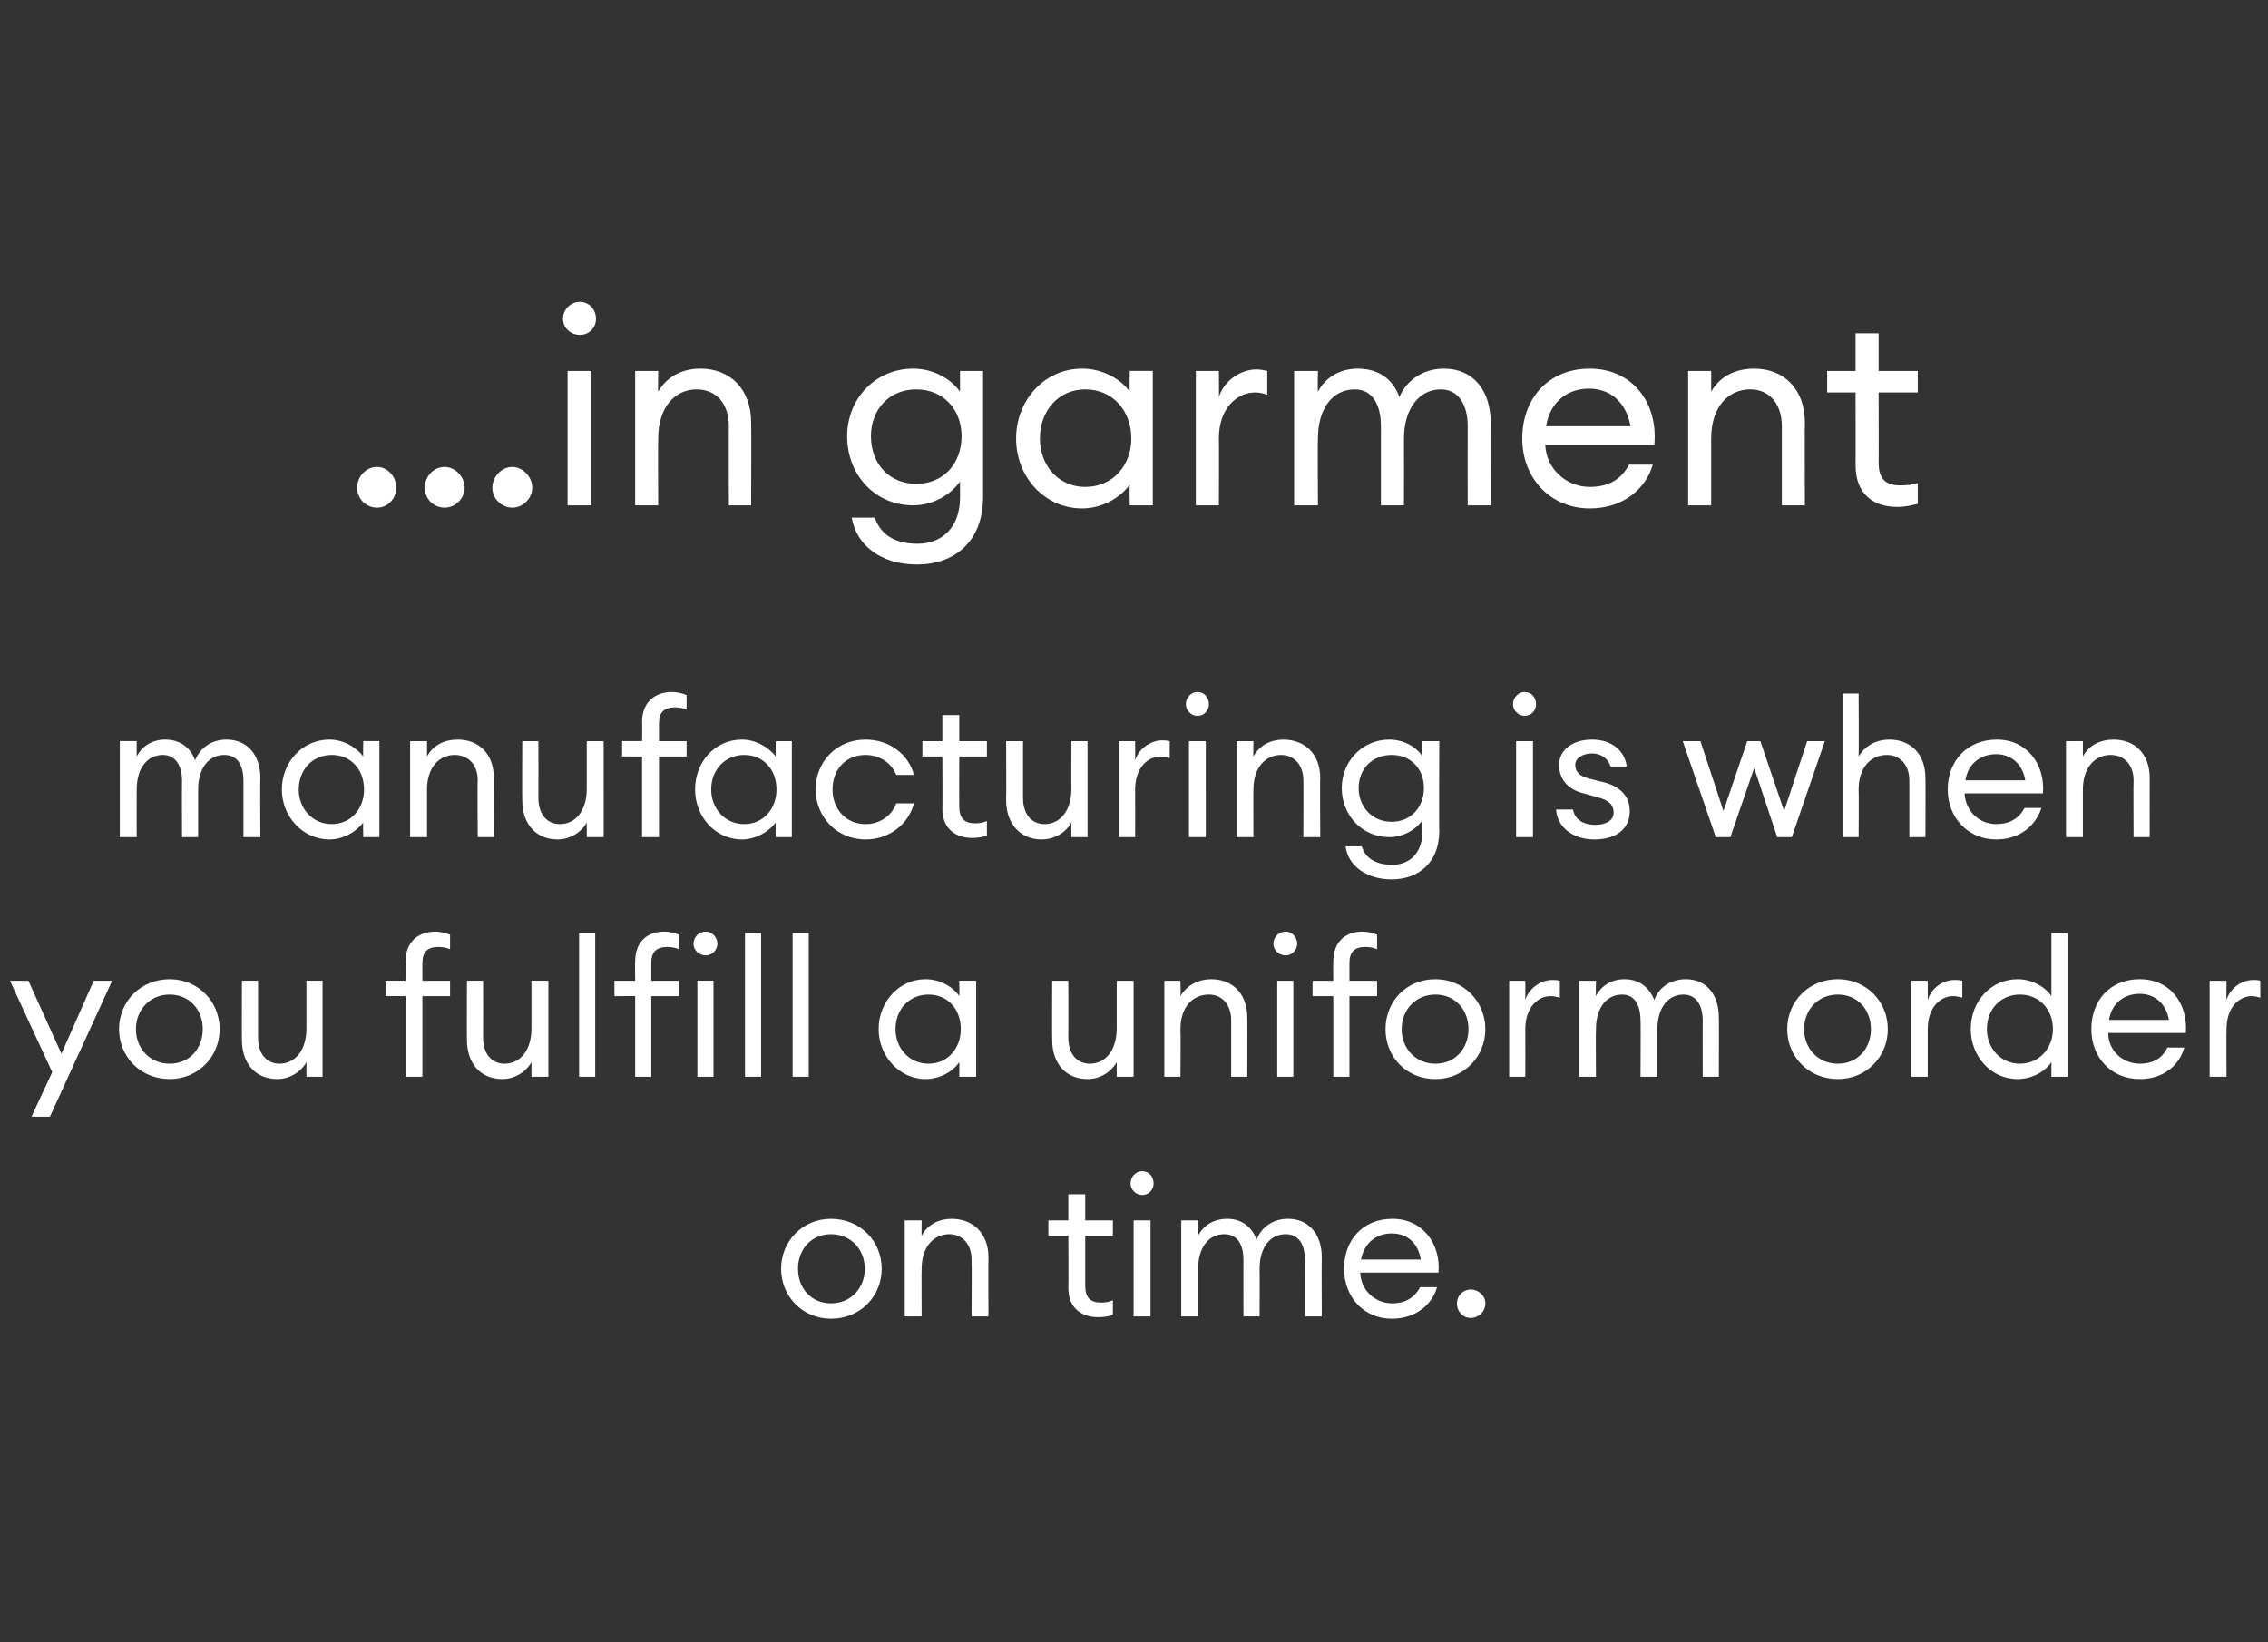 <?xml version="1.0" standalone="no"?><!DOCTYPE svg PUBLIC "-//W3C//DTD SVG 1.1//EN" "http://www.w3.org/Graphics/SVG/1.1/DTD/svg11.dtd"><svg xmlns="http://www.w3.org/2000/svg" version="1.1" width="295.3px" height="213.8px" viewBox="0 -1 295.3 213.8" style="top:-1px"><rect x="0" y="-1" width="295.3" height="213.8" fill="#333333" stroke="none"/><desc>in garment manufacturing is when you fulfill a uniform order on time</desc><defs/><g id="Polygon33849"><path d="m108.2 170.7c-3.7 0-6.5-2.9-6.5-6.5c0-3.6 2.8-6.5 6.5-6.5c3.8 0 6.6 2.9 6.6 6.5c0 3.6-2.8 6.5-6.6 6.5zm0-2c2.6 0 4.4-2 4.4-4.5c0-2.5-1.8-4.5-4.4-4.5c-2.6 0-4.3 2-4.3 4.5c0 2.5 1.7 4.5 4.3 4.5zm9.6-10.8h2.2s-.03 1.95 0 2c.8-1.5 2.3-2.2 3.9-2.2c2.8 0 4.8 1.9 4.8 5c-.04.02 0 7.7 0 7.7h-2.2s.04-7.35 0-7.4c0-2-1.2-3.3-2.9-3.3c-2 0-3.6 1.6-3.6 4.5c-.03.02 0 6.2 0 6.2h-2.2v-12.5zm25.2 12.6c-2.2 0-3.9-1.2-3.9-3.8c.04.02 0-6.8 0-6.8h-2.6v-2h2.6v-3.4h2.2v3.4h3.6v2h-3.6v6.5c0 1.6.7 2.2 2.1 2.2c.5 0 1.1-.1 1.5-.3v1.9c-.5.2-1.2.3-1.9.3zm5.7-15.9c-.8 0-1.5-.7-1.5-1.5c0-.9.7-1.6 1.5-1.6c.9 0 1.5.7 1.5 1.6c0 .8-.6 1.5-1.5 1.5zm-1.1 3.3h2.2v12.5h-2.2v-12.5zm6.2 0h2.2v2c.7-1.4 2.1-2.2 3.8-2.2c1.8 0 3.2 1 3.8 2.7c.7-1.7 2.2-2.7 4.1-2.7c2.7 0 4.4 2 4.4 5c-.04.05 0 7.7 0 7.7h-2.2s.02-7.33 0-7.3c0-2.1-.8-3.4-2.5-3.4c-2 0-3.4 1.7-3.4 4.5c.03.02 0 6.2 0 6.2h-2.1s-.02-7.33 0-7.3c0-2.1-.8-3.4-2.5-3.4c-2 0-3.4 1.7-3.4 4.5v6.2h-2.2v-12.5zm27.4 12.8c-3.6 0-6.2-2.8-6.2-6.5c0-3.7 2.4-6.5 6.3-6.5c3.9 0 6.3 3.2 6 7h-10.2c.1 2.3 1.9 4 4.2 4c1.5 0 2.8-.6 3.6-2.1h2.2c-.6 2.2-2.7 4.1-5.9 4.1zm-4-7.7h7.8c-.4-2.3-1.9-3.4-3.8-3.4c-1.8 0-3.5 1-4 3.4zm14.3 7.6c-1 0-1.8-.8-1.8-1.9c0-1 .8-1.8 1.8-1.8c1 0 1.9.8 1.9 1.8c0 1.1-.9 1.9-1.9 1.9z" stroke="none" fill="#fff"/></g><g id="Polygon33848"><path d="m4.1 144.4l2.7-5.8l-5.5-11.9h2.4l4.3 9.5l4.2-9.5h2.4l-8.1 17.7H4.1zm18-4.9c-3.8 0-6.6-2.9-6.6-6.5c0-3.6 2.8-6.5 6.6-6.5c3.7 0 6.5 2.9 6.5 6.5c0 3.6-2.8 6.5-6.5 6.5zm0-2c2.6 0 4.3-2 4.3-4.5c0-2.5-1.7-4.5-4.3-4.5c-2.6 0-4.4 2-4.4 4.5c0 2.5 1.8 4.5 4.4 4.5zm9.4-10.8h2.1s.01 7.37 0 7.4c0 2.1 1.1 3.4 2.8 3.4c2 0 3.5-1.7 3.5-4.6v-6.2h2.1v12.5h-2.1v-1.9c-.8 1.4-2.3 2.2-3.8 2.2c-2.8 0-4.6-2-4.6-5.1c-.03-.01 0-7.7 0-7.7zm21.3 2h-2.6v-2h2.6s.03-2.49 0-2.5c0-2.6 1.7-3.9 3.9-3.9c.7 0 1.3.2 1.9.4v1.9c-.4-.2-1-.3-1.5-.3c-1.4 0-2.1.6-2.1 2.1c-.02.03 0 2.3 0 2.3h3.6v2H55v10.5h-2.2v-10.5zm8-2h2.1s.02 7.37 0 7.4c0 2.1 1.1 3.4 2.8 3.4c2 0 3.5-1.7 3.5-4.6v-6.2h2.2v12.5h-2.2v-1.9c-.8 1.4-2.3 2.2-3.8 2.2c-2.8 0-4.6-2-4.6-5.1c-.03-.01 0-7.7 0-7.7zm14.6-6.2h2.1v18.7h-2.1v-18.7zm7.3 8.2H80v-2h2.7s-.04-2.49 0-2.5c0-2.6 1.6-3.9 3.8-3.9c.7 0 1.4.2 1.9.4v1.9c-.4-.2-1-.3-1.5-.3c-1.4 0-2.1.6-2.1 2.1v2.3h3.6v2h-3.6v10.5h-2.1v-10.5zm9.2-5.3c-.9 0-1.6-.7-1.6-1.5c0-.9.7-1.6 1.6-1.6c.8 0 1.5.7 1.5 1.6c0 .8-.7 1.5-1.5 1.5zm-1.1 3.3h2.1v12.5h-2.1v-12.5zm6.2-6.2h2.1v18.7H97v-18.7zm6.2 0h2.1v18.7h-2.1v-18.7zm17.3 6c1.9 0 3.6 1 4.4 2.2c.04-.05 0-2 0-2h2.2v12.5h-2.2s.04-1.91 0-1.9c-.8 1.2-2.5 2.2-4.4 2.2c-3.4 0-6.1-3-6.1-6.5c0-3.6 2.7-6.5 6.1-6.5zm.4 2c-2.5 0-4.3 1.9-4.3 4.5c0 2.5 1.8 4.5 4.3 4.5c2.5 0 4.2-2 4.2-4.5c0-2.6-1.7-4.5-4.2-4.5zm16.1-1.8h2.1s.02 7.37 0 7.4c0 2.1 1.1 3.4 2.8 3.4c2 0 3.5-1.7 3.5-4.6v-6.2h2.2v12.5h-2.2v-1.9c-.8 1.4-2.3 2.2-3.8 2.2c-2.8 0-4.6-2-4.6-5.1c-.03-.01 0-7.7 0-7.7zm14.6 0h2.1s.04 1.95 0 2c.9-1.5 2.4-2.2 4-2.2c2.8 0 4.7 1.9 4.7 5c.03.02 0 7.7 0 7.7h-2.1s.01-7.35 0-7.4c0-2-1.2-3.3-2.9-3.3c-2.1 0-3.7 1.6-3.7 4.5c.04.02 0 6.2 0 6.2h-2.1v-12.5zm15.8-3.3c-.9 0-1.6-.7-1.6-1.5c0-.9.7-1.6 1.6-1.6c.8 0 1.5.7 1.5 1.6c0 .8-.7 1.5-1.5 1.5zm-1.1 3.3h2.1v12.5h-2.1v-12.5zm7.3 2h-2.7v-2h2.7s-.04-2.49 0-2.5c0-2.6 1.6-3.9 3.8-3.9c.7 0 1.4.2 1.9.4v1.9c-.4-.2-1-.3-1.5-.3c-1.4 0-2.1.6-2.1 2.1v2.3h3.6v2h-3.6v10.5h-2.1v-10.5zm13.3 10.8c-3.8 0-6.5-2.9-6.5-6.5c0-3.6 2.7-6.5 6.5-6.5c3.7 0 6.5 2.9 6.5 6.5c0 3.6-2.8 6.5-6.5 6.5zm0-2c2.6 0 4.3-2 4.3-4.5c0-2.5-1.7-4.5-4.3-4.5c-2.6 0-4.4 2-4.4 4.5c0 2.5 1.8 4.5 4.4 4.5zm9.6-10.8h2.1s.02 2.45 0 2.5c.5-1.6 2.1-2.6 3.5-2.6c.3 0 .6 0 1 .1v2.2c-.4-.1-.8-.2-1.2-.2c-1.6 0-3.3 1.4-3.3 4.3c.02.02 0 6.2 0 6.2h-2.1v-12.5zm9.1 0h2.2s-.04 1.95 0 2c.7-1.4 2.1-2.2 3.7-2.2c1.9 0 3.2 1 3.9 2.7c.6-1.7 2.2-2.7 4.1-2.7c2.7 0 4.3 2 4.3 5c.03.05 0 7.7 0 7.7h-2.1s-.02-7.33 0-7.3c0-2.1-.9-3.4-2.5-3.4c-2 0-3.4 1.7-3.4 4.5v6.2h-2.2s.05-7.33 0-7.3c0-2.1-.8-3.4-2.4-3.4c-2 0-3.4 1.7-3.4 4.5c-.04.02 0 6.2 0 6.2h-2.2v-12.5zm33.7 12.8c-3.8 0-6.6-2.9-6.6-6.5c0-3.6 2.8-6.5 6.6-6.5c3.7 0 6.5 2.9 6.5 6.5c0 3.6-2.8 6.5-6.5 6.5zm0-2c2.6 0 4.3-2 4.3-4.5c0-2.5-1.7-4.5-4.3-4.5c-2.6 0-4.4 2-4.4 4.5c0 2.5 1.8 4.5 4.4 4.5zm9.5-10.8h2.2s-.01 2.45 0 2.5c.5-1.6 2-2.6 3.5-2.6c.3 0 .6 0 1 .1v2.2c-.4-.1-.8-.2-1.2-.2c-1.6 0-3.3 1.4-3.3 4.3v6.2h-2.2v-12.5zm13.9-.2c1.9 0 3.6 1 4.4 2.2v-8.2h2.1v18.7h-2.1v-1.9c-.8 1.2-2.5 2.2-4.4 2.2c-3.5 0-6.1-3-6.1-6.5c0-3.6 2.6-6.5 6.1-6.5zm.3 2c-2.5 0-4.3 1.9-4.3 4.5c0 2.5 1.8 4.5 4.3 4.5c2.5 0 4.3-2 4.3-4.5c0-2.6-1.8-4.5-4.3-4.5zm15.6 11c-3.7 0-6.3-2.8-6.3-6.5c0-3.7 2.4-6.5 6.3-6.5c4 0 6.3 3.2 6 7h-10.1c0 2.3 1.9 4 4.1 4c1.6 0 2.9-.6 3.6-2.1h2.2c-.6 2.2-2.6 4.1-5.8 4.1zm-4-7.7h7.8c-.4-2.3-2-3.4-3.8-3.4c-1.8 0-3.6 1-4 3.4zm13.1-5.1h2.2s-.03 2.45 0 2.5c.5-1.6 2-2.6 3.5-2.6c.3 0 .6 0 .9.1v2.2c-.4-.1-.7-.2-1.1-.2c-1.6 0-3.3 1.4-3.3 4.3c-.03.02 0 6.2 0 6.2h-2.2v-12.5z" stroke="none" fill="#fff"/></g><g id="Polygon33847"><path d="m15.6 95.5h2.2s-.02 1.95 0 2c.7-1.4 2.1-2.2 3.7-2.2c1.9 0 3.3 1 3.9 2.7c.7-1.7 2.2-2.7 4.1-2.7c2.7 0 4.4 2 4.4 5c-.05.05 0 7.7 0 7.7h-2.2v-7.3c0-2.1-.8-3.4-2.5-3.4c-2 0-3.4 1.7-3.4 4.5v6.2h-2.1s-.03-7.33 0-7.3c0-2.1-.9-3.4-2.5-3.4c-2 0-3.4 1.7-3.4 4.5c-.02.02 0 6.2 0 6.2h-2.2V95.5zm27.3-.2c1.8 0 3.5 1 4.4 2.2c-.05-.05 0-2 0-2h2.1V108h-2.1s-.05-1.91 0-1.9c-.9 1.2-2.6 2.2-4.4 2.2c-3.5 0-6.2-3-6.2-6.5c0-3.6 2.7-6.5 6.2-6.5zm.3 2c-2.5 0-4.3 1.9-4.3 4.5c0 2.5 1.8 4.5 4.3 4.5c2.5 0 4.2-2 4.2-4.5c0-2.6-1.7-4.5-4.2-4.5zm10.2-1.8h2.2v2c.8-1.5 2.3-2.2 4-2.2c2.8 0 4.7 1.9 4.7 5c-.02.02 0 7.7 0 7.7h-2.1s-.05-7.35 0-7.4c0-2-1.2-3.3-3-3.3c-2 0-3.6 1.6-3.6 4.5v6.2h-2.2V95.5zm14.6 0h2.1s.02 7.37 0 7.4c0 2.1 1.1 3.4 2.8 3.4c2 0 3.5-1.7 3.5-4.6v-6.2h2.2V108h-2.2v-1.9c-.8 1.4-2.3 2.2-3.8 2.2c-2.8 0-4.6-2-4.6-5.1c-.03-.01 0-7.7 0-7.7zm15.6 2H81v-2h2.6s.04-2.49 0-2.5c0-2.6 1.7-3.9 3.9-3.9c.7 0 1.4.2 1.9.4v1.9c-.4-.2-1-.3-1.5-.3c-1.4 0-2.1.6-2.1 2.1v2.3h3.6v2h-3.6V108h-2.2V97.5zm13-2.2c1.8 0 3.5 1 4.4 2.2c-.03-.05 0-2 0-2h2.1V108H101s-.03-1.91 0-1.9c-.9 1.2-2.6 2.2-4.4 2.2c-3.5 0-6.1-3-6.1-6.5c0-3.6 2.6-6.5 6.1-6.5zm.3 2c-2.5 0-4.3 1.9-4.3 4.5c0 2.5 1.8 4.5 4.3 4.5c2.5 0 4.2-2 4.2-4.5c0-2.6-1.7-4.5-4.2-4.5zm15.8 11c-3.8 0-6.5-3-6.5-6.5c0-3.6 2.7-6.5 6.5-6.5c3.1 0 5.6 1.9 6.3 4.6h-2.3c-.6-1.5-2.1-2.6-4-2.6c-2.6 0-4.3 1.9-4.3 4.5c0 2.5 1.7 4.5 4.3 4.5c1.9 0 3.4-1.1 4-2.7h2.3c-.7 2.7-3.2 4.7-6.3 4.7zm13.9-.2c-2.2 0-3.9-1.2-3.9-3.8c.03.02 0-6.8 0-6.8h-2.6v-2h2.6v-3.4h2.2v3.4h3.6v2h-3.6s-.02 6.54 0 6.5c0 1.6.7 2.2 2.1 2.2c.5 0 1.1-.1 1.5-.3v1.9c-.6.2-1.2.3-1.9.3zm4.4-12.6h2.2s-.01 7.37 0 7.4c0 2.1 1.1 3.4 2.8 3.4c2 0 3.5-1.7 3.5-4.6c-.02.02 0-6.2 0-6.2h2.1V108h-2.1s-.02-1.91 0-1.9c-.8 1.4-2.3 2.2-3.9 2.2c-2.7 0-4.6-2-4.6-5.1c.04-.01 0-7.7 0-7.7zm14.7 0h2.1s.02 2.45 0 2.5c.5-1.6 2.1-2.6 3.5-2.6c.3 0 .6 0 1 .1v2.2c-.4-.1-.8-.2-1.2-.2c-1.6 0-3.3 1.4-3.3 4.3c.02.02 0 6.2 0 6.2h-2.1V95.5zm10.2-3.3c-.8 0-1.5-.7-1.5-1.5c0-.9.7-1.6 1.5-1.6c.9 0 1.5.7 1.5 1.6c0 .8-.6 1.5-1.5 1.5zm-1.1 3.3h2.2V108h-2.2V95.5zm6.2 0h2.2s-.03 1.95 0 2c.8-1.5 2.3-2.2 3.9-2.2c2.8 0 4.8 1.9 4.8 5c-.05.02 0 7.7 0 7.7h-2.2s.03-7.35 0-7.4c0-2-1.2-3.3-2.9-3.3c-2 0-3.6 1.6-3.6 4.5c-.03.02 0 6.2 0 6.2H161V95.5zm16.3 13.7c.5 1.6 1.9 2.4 4 2.4c2.2 0 3.9-1.5 3.9-4.3v-1.5c-.8 1.2-2.5 2.2-4.3 2.2c-3.5 0-6.2-2.8-6.2-6.4c0-3.5 2.7-6.3 6.2-6.3c1.8 0 3.5.9 4.3 2.2v-2h2.2s-.05 11.74 0 11.7c0 4.2-2.8 6.3-6.2 6.3c-3.3 0-5.7-1.8-6-4.3h2.1zm3.9-11.9c-2.5 0-4.3 1.8-4.3 4.3c0 2.5 1.8 4.4 4.3 4.4c2.5 0 4.2-1.9 4.2-4.4c0-2.5-1.7-4.3-4.2-4.3zm17.3-5.1c-.8 0-1.5-.7-1.5-1.5c0-.9.7-1.6 1.5-1.6c.9 0 1.5.7 1.5 1.6c0 .8-.6 1.5-1.5 1.5zm-1.1 3.3h2.2V108h-2.2V95.5zm10.2 12.8c-2.6 0-4.8-1.4-5-3.9h2.2c.3 1.5 1.6 2 2.9 2c1.3 0 2.4-.5 2.4-1.6c0-1-.6-1.6-2.1-2l-1.8-.5c-2.1-.5-3.2-1.9-3.2-3.7c0-2 1.8-3.3 4.3-3.3c2.7 0 4.3 1.6 4.5 3.5h-2.1c-.3-1-1.2-1.7-2.4-1.7c-1.2 0-2.2.6-2.2 1.5c0 .9.6 1.5 1.9 1.8l2 .5c2.1.6 3.2 1.9 3.2 3.7c0 2.5-2 3.7-4.6 3.7zm20.8-9.3l-3.1 9h-1.9l-4.3-12.5h2.3l3 9.1l3.1-9.1h1.7l3.1 9.1l3-9.1h2.3l-4.3 12.5h-1.9l-3-9zm11.5-9.7h2.1s.04 8.15 0 8.2c.9-1.5 2.4-2.2 4-2.2c2.8 0 4.7 1.9 4.7 5c.03.02 0 7.7 0 7.7h-2.1v-7.4c0-2-1.2-3.3-2.9-3.3c-2.1 0-3.7 1.6-3.7 4.5c.04.02 0 6.2 0 6.2h-2.1V89.3zm20 19c-3.6 0-6.3-2.8-6.3-6.5c0-3.7 2.5-6.5 6.4-6.5c3.9 0 6.3 3.2 6 7h-10.2c.1 2.3 1.9 4 4.1 4c1.6 0 2.9-.6 3.7-2.1h2.2c-.7 2.2-2.7 4.1-5.9 4.1zm-4-7.7h7.8c-.4-2.3-2-3.4-3.8-3.4c-1.8 0-3.6 1-4 3.4zm13.1-5.1h2.2v2c.8-1.5 2.3-2.2 4-2.2c2.8 0 4.7 1.9 4.7 5c-.02.02 0 7.7 0 7.7h-2.1s-.04-7.35 0-7.4c0-2-1.2-3.3-3-3.3c-2 0-3.6 1.6-3.6 4.5v6.2H269V95.5z" stroke="none" fill="#fff"/></g><g id="Polygon33846"><path d="m49.1 65.1c-1.5 0-2.6-1.2-2.6-2.6c0-1.4 1.1-2.7 2.6-2.7c1.4 0 2.5 1.3 2.5 2.7c0 1.4-1.1 2.6-2.5 2.6zm8.8 0c-1.5 0-2.6-1.2-2.6-2.6c0-1.4 1.1-2.7 2.6-2.7c1.4 0 2.6 1.3 2.6 2.7c0 1.4-1.2 2.6-2.6 2.6zm8.8 0c-1.4 0-2.6-1.2-2.6-2.6c0-1.4 1.2-2.7 2.6-2.7c1.4 0 2.6 1.3 2.6 2.7c0 1.4-1.2 2.6-2.6 2.6zm8.8-22.5c-1.2 0-2.2-.9-2.2-2.1c0-1.2 1-2.2 2.2-2.2c1.2 0 2.1 1 2.1 2.2c0 1.2-.9 2.1-2.1 2.1zm-1.6 4.7h3.1v17.5h-3.1V47.3zm8.8 0h3s-.04 2.7 0 2.7c1.2-2.1 3.3-3 5.5-3c3.9 0 6.6 2.7 6.6 7c.04.03 0 10.8 0 10.8h-2.9s-.03-10.32 0-10.3c0-3-1.7-4.8-4.2-4.8c-2.8 0-5 2.3-5 6.4c-.04.03 0 8.7 0 8.7h-3V47.3zm31.2 19.1c.8 2.3 2.7 3.4 5.6 3.4c3.1 0 5.5-2.1 5.5-6v-2.1c-1.2 1.7-3.5 3.1-6.1 3.1c-4.9 0-8.6-3.9-8.6-9c0-4.9 3.7-8.8 8.6-8.8c2.6 0 4.9 1.3 6.1 3v-2.7h3v16.4c0 5.9-3.8 8.8-8.6 8.8c-4.7 0-7.9-2.5-8.5-6.1h3zm5.4-16.7c-3.5 0-5.9 2.6-5.9 6.1c0 3.6 2.4 6.2 5.9 6.2c3.5 0 5.9-2.6 5.9-6.2c0-3.5-2.4-6.1-5.9-6.1zm21.6-2.7c2.6 0 5 1.3 6.2 3c-.05 0 0-2.7 0-2.7h3v17.5h-3s-.05-2.69 0-2.7c-1.2 1.7-3.6 3.1-6.2 3.1c-4.9 0-8.6-4.1-8.6-9.1c0-5 3.7-9.1 8.6-9.1zm.4 2.7c-3.5 0-5.9 2.8-5.9 6.4c0 3.5 2.4 6.3 5.9 6.3c3.6 0 6-2.8 6-6.3c0-3.6-2.4-6.4-6-6.4zm14.4-2.4h3s.04 3.4 0 3.4c.7-2.2 2.9-3.6 4.9-3.6c.5 0 .9.1 1.4.2v3.1c-.6-.2-1-.3-1.6-.3c-2.2 0-4.7 1.9-4.7 6c.04.03 0 8.7 0 8.7h-3V47.3zm12.8 0h3.1s-.05 2.7 0 2.7c1-1.9 2.9-3 5.2-3c2.7 0 4.6 1.4 5.4 3.7c1-2.3 3.2-3.7 5.8-3.7c3.8 0 6.1 2.8 6.1 7.1c-.01-.04 0 10.7 0 10.7h-3s-.02-10.28 0-10.3c0-2.8-1.2-4.8-3.5-4.8c-2.8 0-4.8 2.5-4.8 6.4c.02.03 0 8.7 0 8.7h-3V54.5c0-2.8-1.1-4.8-3.4-4.8c-2.9 0-4.8 2.5-4.8 6.4c-.05.03 0 8.7 0 8.7h-3.1V47.3zM207 65.2c-5.1 0-8.8-3.9-8.8-9.1c0-5.2 3.4-9.1 8.8-9.1c5.5 0 8.9 4.4 8.4 9.9h-14.2c.1 3.1 2.7 5.5 5.8 5.5c2.2 0 4-.8 5.1-2.9h3.1c-.9 3.1-3.8 5.7-8.2 5.7zm-5.7-10.7h11c-.6-3.3-2.8-4.9-5.4-4.9c-2.5 0-5 1.4-5.6 4.9zm18.5-7.2h3v2.7c1.2-2.1 3.3-3 5.6-3c3.9 0 6.6 2.7 6.6 7c-.03.03 0 10.8 0 10.8h-3V54.5c0-3-1.7-4.8-4.1-4.8c-2.9 0-5.1 2.3-5.1 6.4c-.01.03 0 8.7 0 8.7h-3V47.3zM247 65c-3.1 0-5.4-1.7-5.4-5.4c.02.03 0-9.5 0-9.5h-3.7v-2.8h3.7v-4.9h3v4.9h5.1v2.8h-5.1s.03 9.14 0 9.1c0 2.3 1 3 2.9 3c.8 0 1.6-.1 2.2-.3v2.7c-.8.2-1.6.4-2.7.4z" stroke="none" fill="#fff"/></g></svg>
